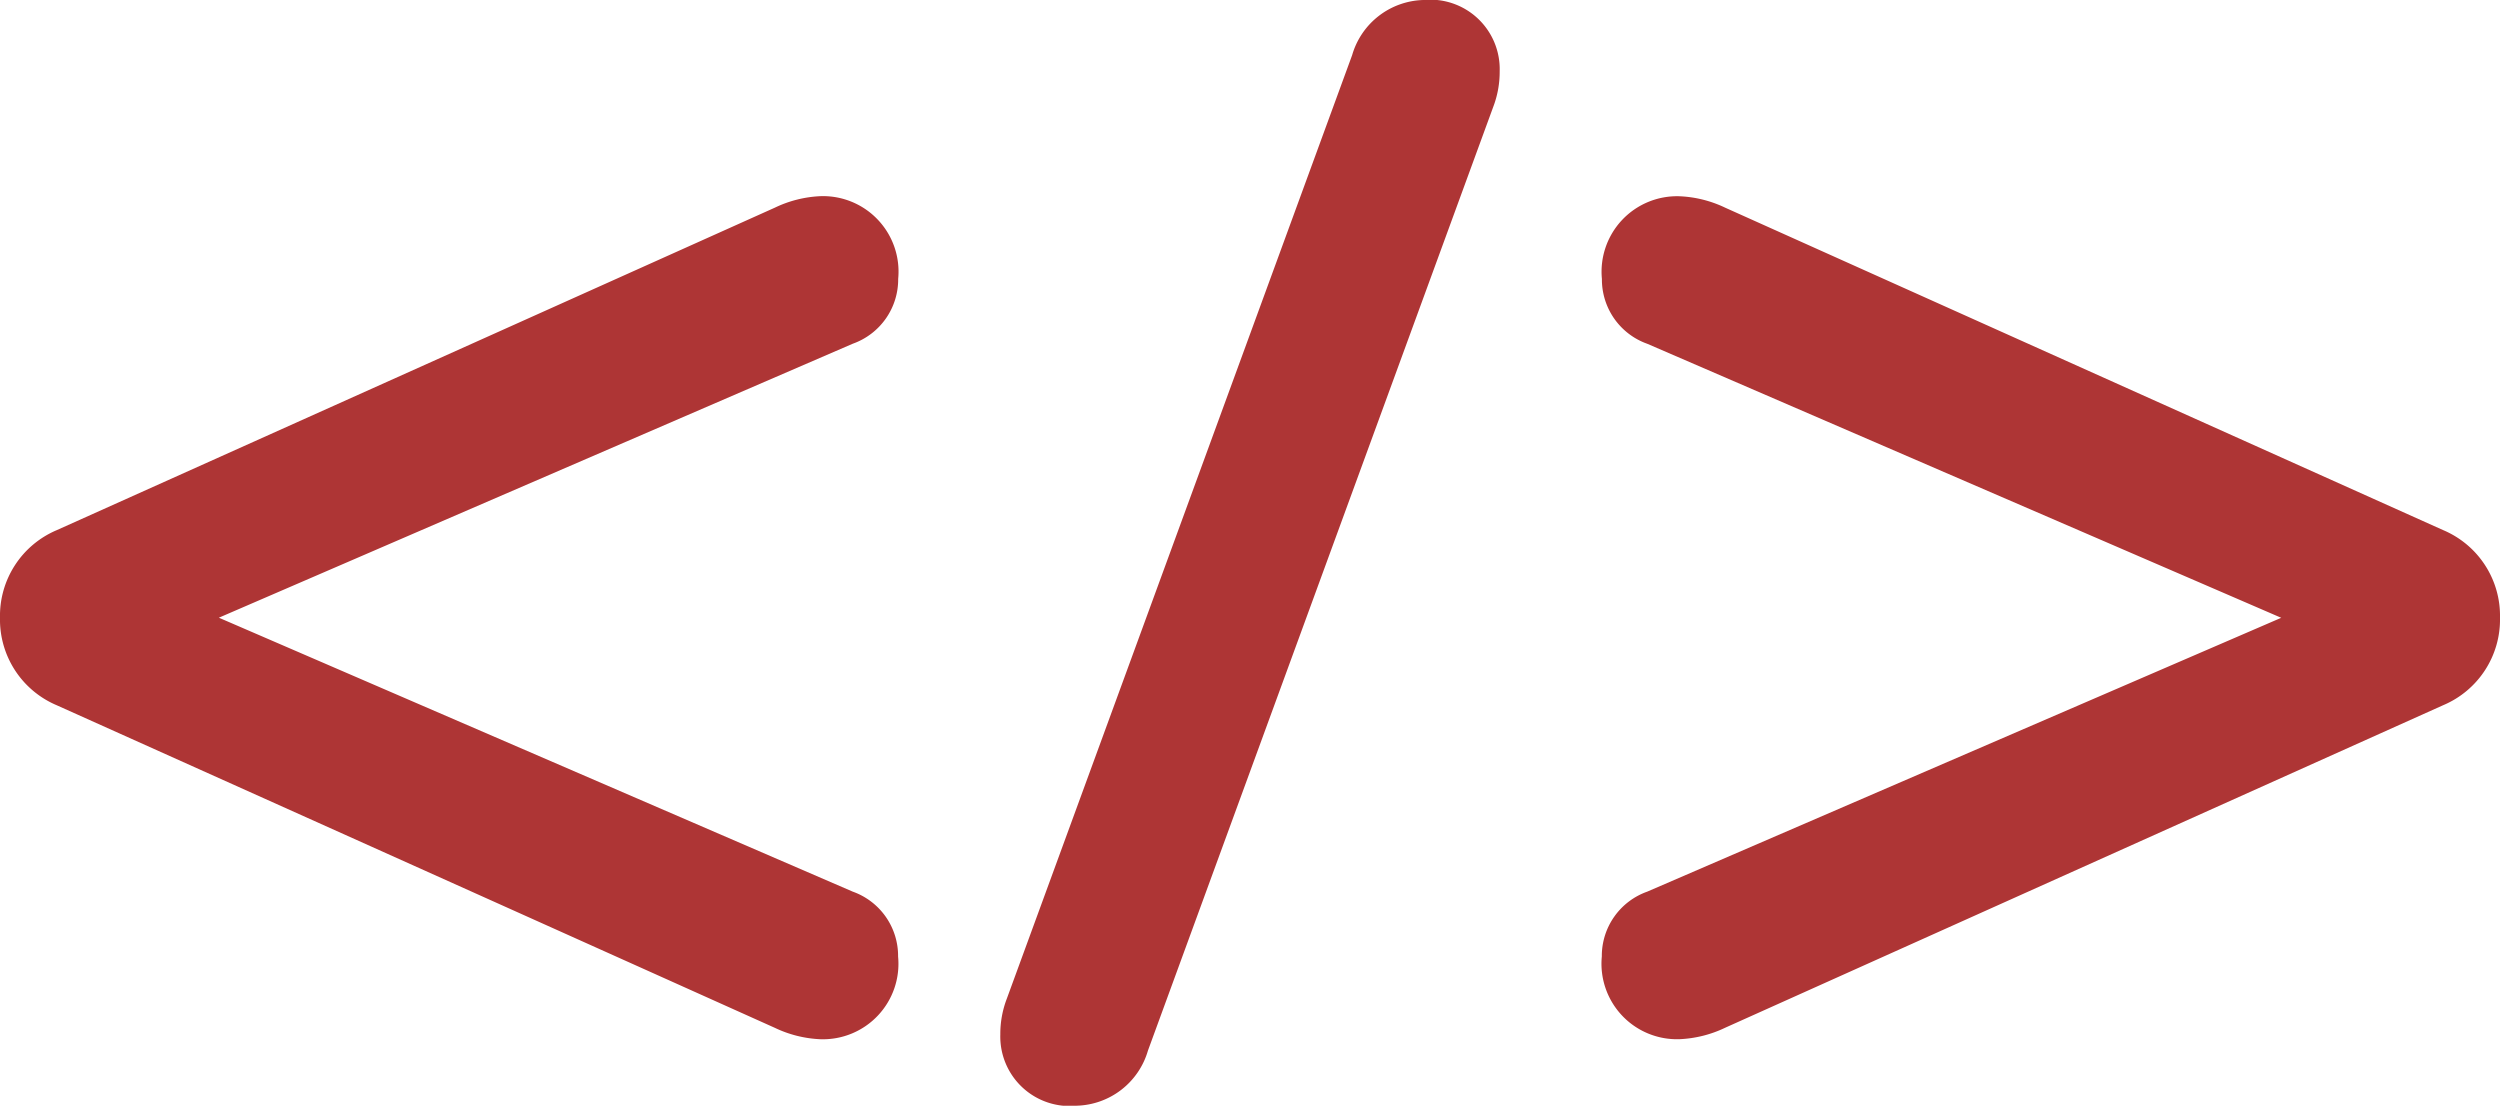 <?xml version="1.0" encoding="UTF-8"?>
<svg xmlns="http://www.w3.org/2000/svg" width="112.566" height="49.786" viewBox="0 0 112.566 49.786">
  <path id="Path_133" data-name="Path 133" d="M3.212-21.535a4.186,4.186,0,0,0,2.555,3.942L38.106-3.066a5.273,5.273,0,0,0,2.044.511,3.4,3.4,0,0,0,3.5-3.723A3.073,3.073,0,0,0,41.61-9.2L13.067-21.535,41.61-33.872a3.073,3.073,0,0,0,2.044-2.92,3.4,3.4,0,0,0-3.5-3.723A5.273,5.273,0,0,0,38.106-40L5.767-25.477A4.186,4.186,0,0,0,3.212-21.535ZM48.545-4.38a4.415,4.415,0,0,0-.292,1.606A3.127,3.127,0,0,0,51.684.438,3.438,3.438,0,0,0,54.9-2.044L70.445-44.53a4.415,4.415,0,0,0,.292-1.606,3.127,3.127,0,0,0-3.431-3.212,3.438,3.438,0,0,0-3.212,2.482Zm67.233-17.155a4.186,4.186,0,0,0-2.555-3.942L80.884-40a5.273,5.273,0,0,0-2.044-.511,3.4,3.4,0,0,0-3.5,3.723,3.073,3.073,0,0,0,2.044,2.92l28.543,12.337L77.38-9.2a3.073,3.073,0,0,0-2.044,2.92,3.4,3.4,0,0,0,3.5,3.723,5.273,5.273,0,0,0,2.044-.511l32.339-14.527A4.186,4.186,0,0,0,115.778-21.535Z" transform="translate(-3.212 49.348)" fill="#ae3535"></path>
</svg>
